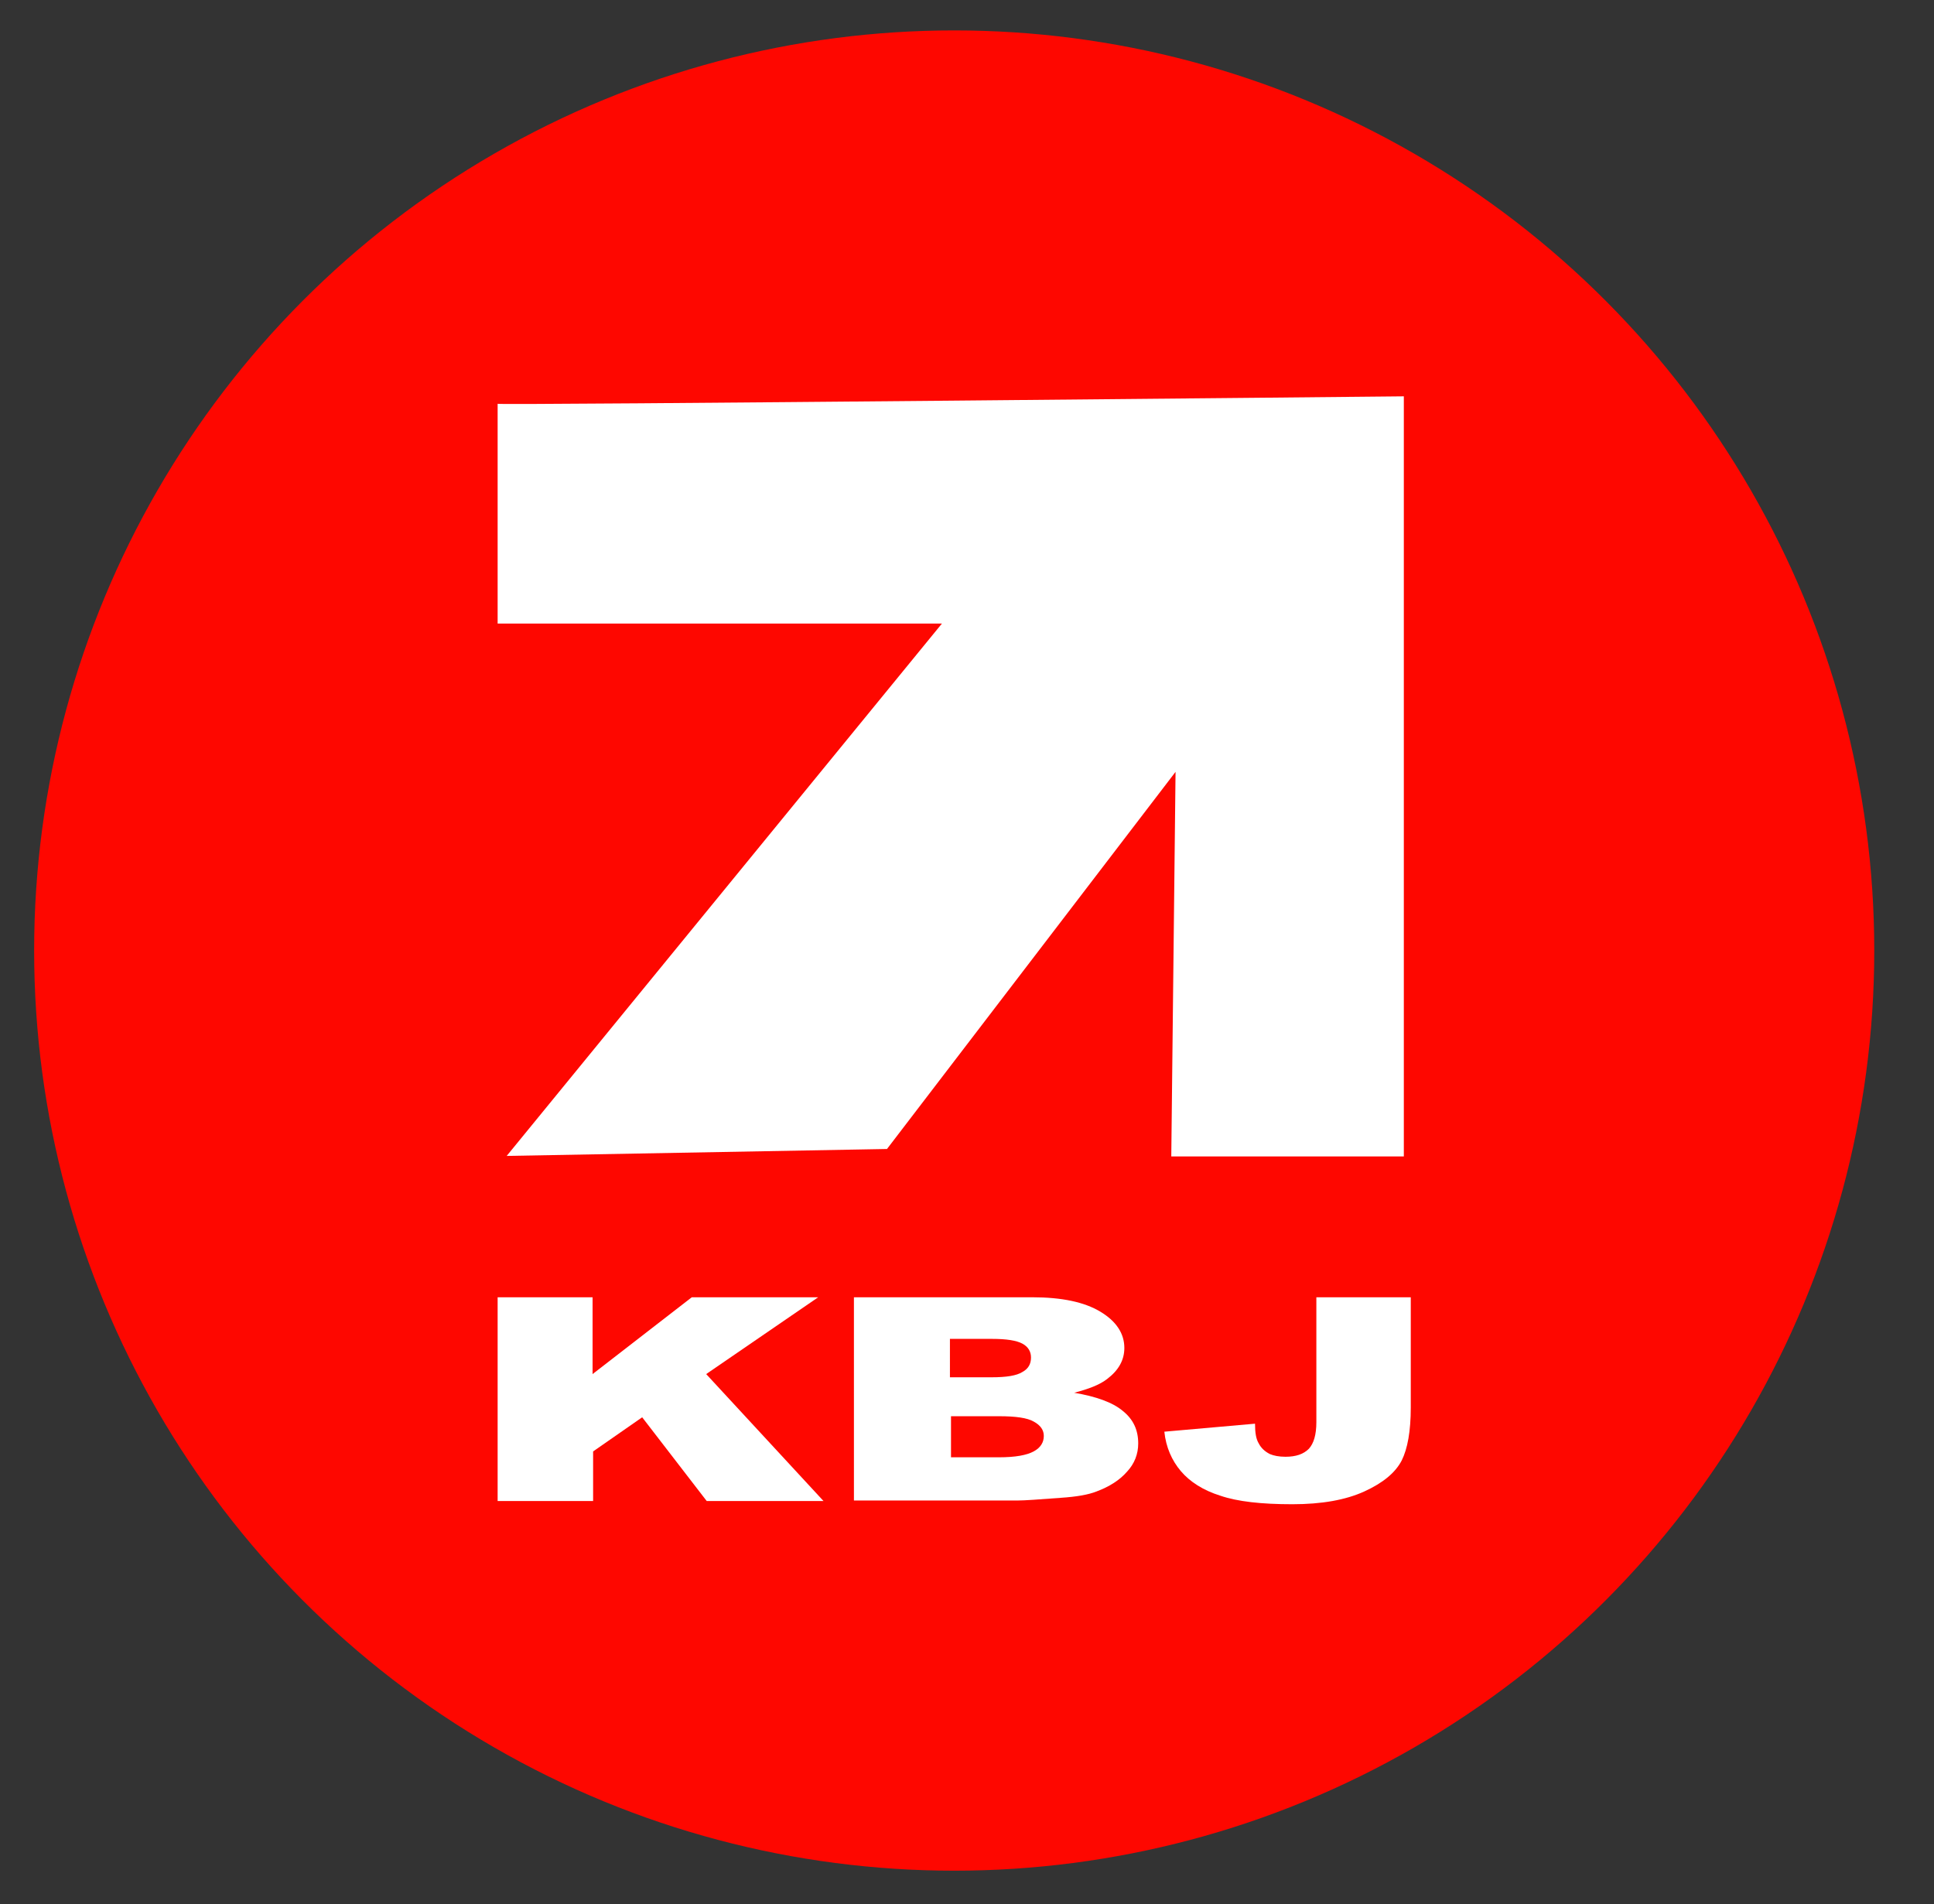 <?xml version="1.0" encoding="utf-8"?>
<!-- Generator: Adobe Illustrator 22.0.1, SVG Export Plug-In . SVG Version: 6.00 Build 0)  -->
<svg version="1.1" id="Layer_1" xmlns="http://www.w3.org/2000/svg" xmlns:xlink="http://www.w3.org/1999/xlink" x="0px" y="0px"
	 viewBox="0 0 362.6 357" style="enable-background:new 0 0 362.6 357;" xml:space="preserve">
<rect x="0" y="0" width="362.6" height="357" fill="#333333" stroke="none"/>
<style type="text/css">
	.st0{fill:#FE0700;}
	.st1{fill:#FFFFFF;}
</style>
<circle class="st0" cx="178.9" cy="178.2" r="172.5"/>
<g>
	<path class="st1" d="M220.4,144.7l-0.8,72.1h43.6V74.3c0,0-169.9,1.7-169.9,1.4v41.2h83.3L95,216.7l71.3-1.3L220.4,144.7z"/>
	<g>
		<path class="st1" d="M93.3,243.2h17.8v14.4l18.6-14.4h23.7l-21,14.4l22,23.8h-21.9l-12.1-15.7l-9.2,6.4v9.3H93.3V243.2z"/>
		<path class="st1" d="M160.2,243.2h33.3c5.6,0,9.8,0.9,12.8,2.7c3,1.8,4.5,4.1,4.5,6.8c0,2.3-1.1,4.2-3.2,5.8
			c-1.4,1.1-3.5,1.9-6.2,2.6c4.1,0.7,7.2,1.8,9.1,3.4c2,1.6,2.9,3.6,2.9,6.1c0,2-0.7,3.8-2.1,5.3c-1.4,1.6-3.3,2.8-5.7,3.7
			c-1.5,0.6-3.7,1-6.8,1.2c-4,0.3-6.7,0.5-8,0.5h-30.7V243.2z M178.2,258.2h7.7c2.8,0,4.7-0.3,5.8-1c1.1-0.6,1.6-1.5,1.6-2.7
			c0-1.1-0.5-2-1.6-2.6c-1.1-0.6-3-0.9-5.7-0.9h-7.9V258.2z M178.2,273.2h9.1c3.1,0,5.2-0.4,6.5-1.1c1.3-0.7,1.9-1.7,1.9-2.9
			c0-1.1-0.6-2-1.9-2.7c-1.2-0.7-3.4-1-6.5-1h-9V273.2z"/>
		<path class="st1" d="M246.7,243.2h17.8v20.7c0,4.4-0.6,7.7-1.7,9.9c-1.2,2.3-3.5,4.2-7,5.8c-3.5,1.6-8,2.4-13.5,2.4
			c-5.8,0-10.3-0.5-13.5-1.6c-3.2-1-5.7-2.6-7.4-4.6c-1.7-2-2.8-4.5-3.1-7.4l17-1.5c0,1.7,0.2,2.9,0.7,3.7c0.4,0.8,1.1,1.5,2.1,2
			c0.7,0.3,1.7,0.5,2.9,0.5c2,0,3.4-0.5,4.4-1.5c0.9-1,1.4-2.6,1.4-5V243.2z"/>
	</g>
</g>
</svg>
